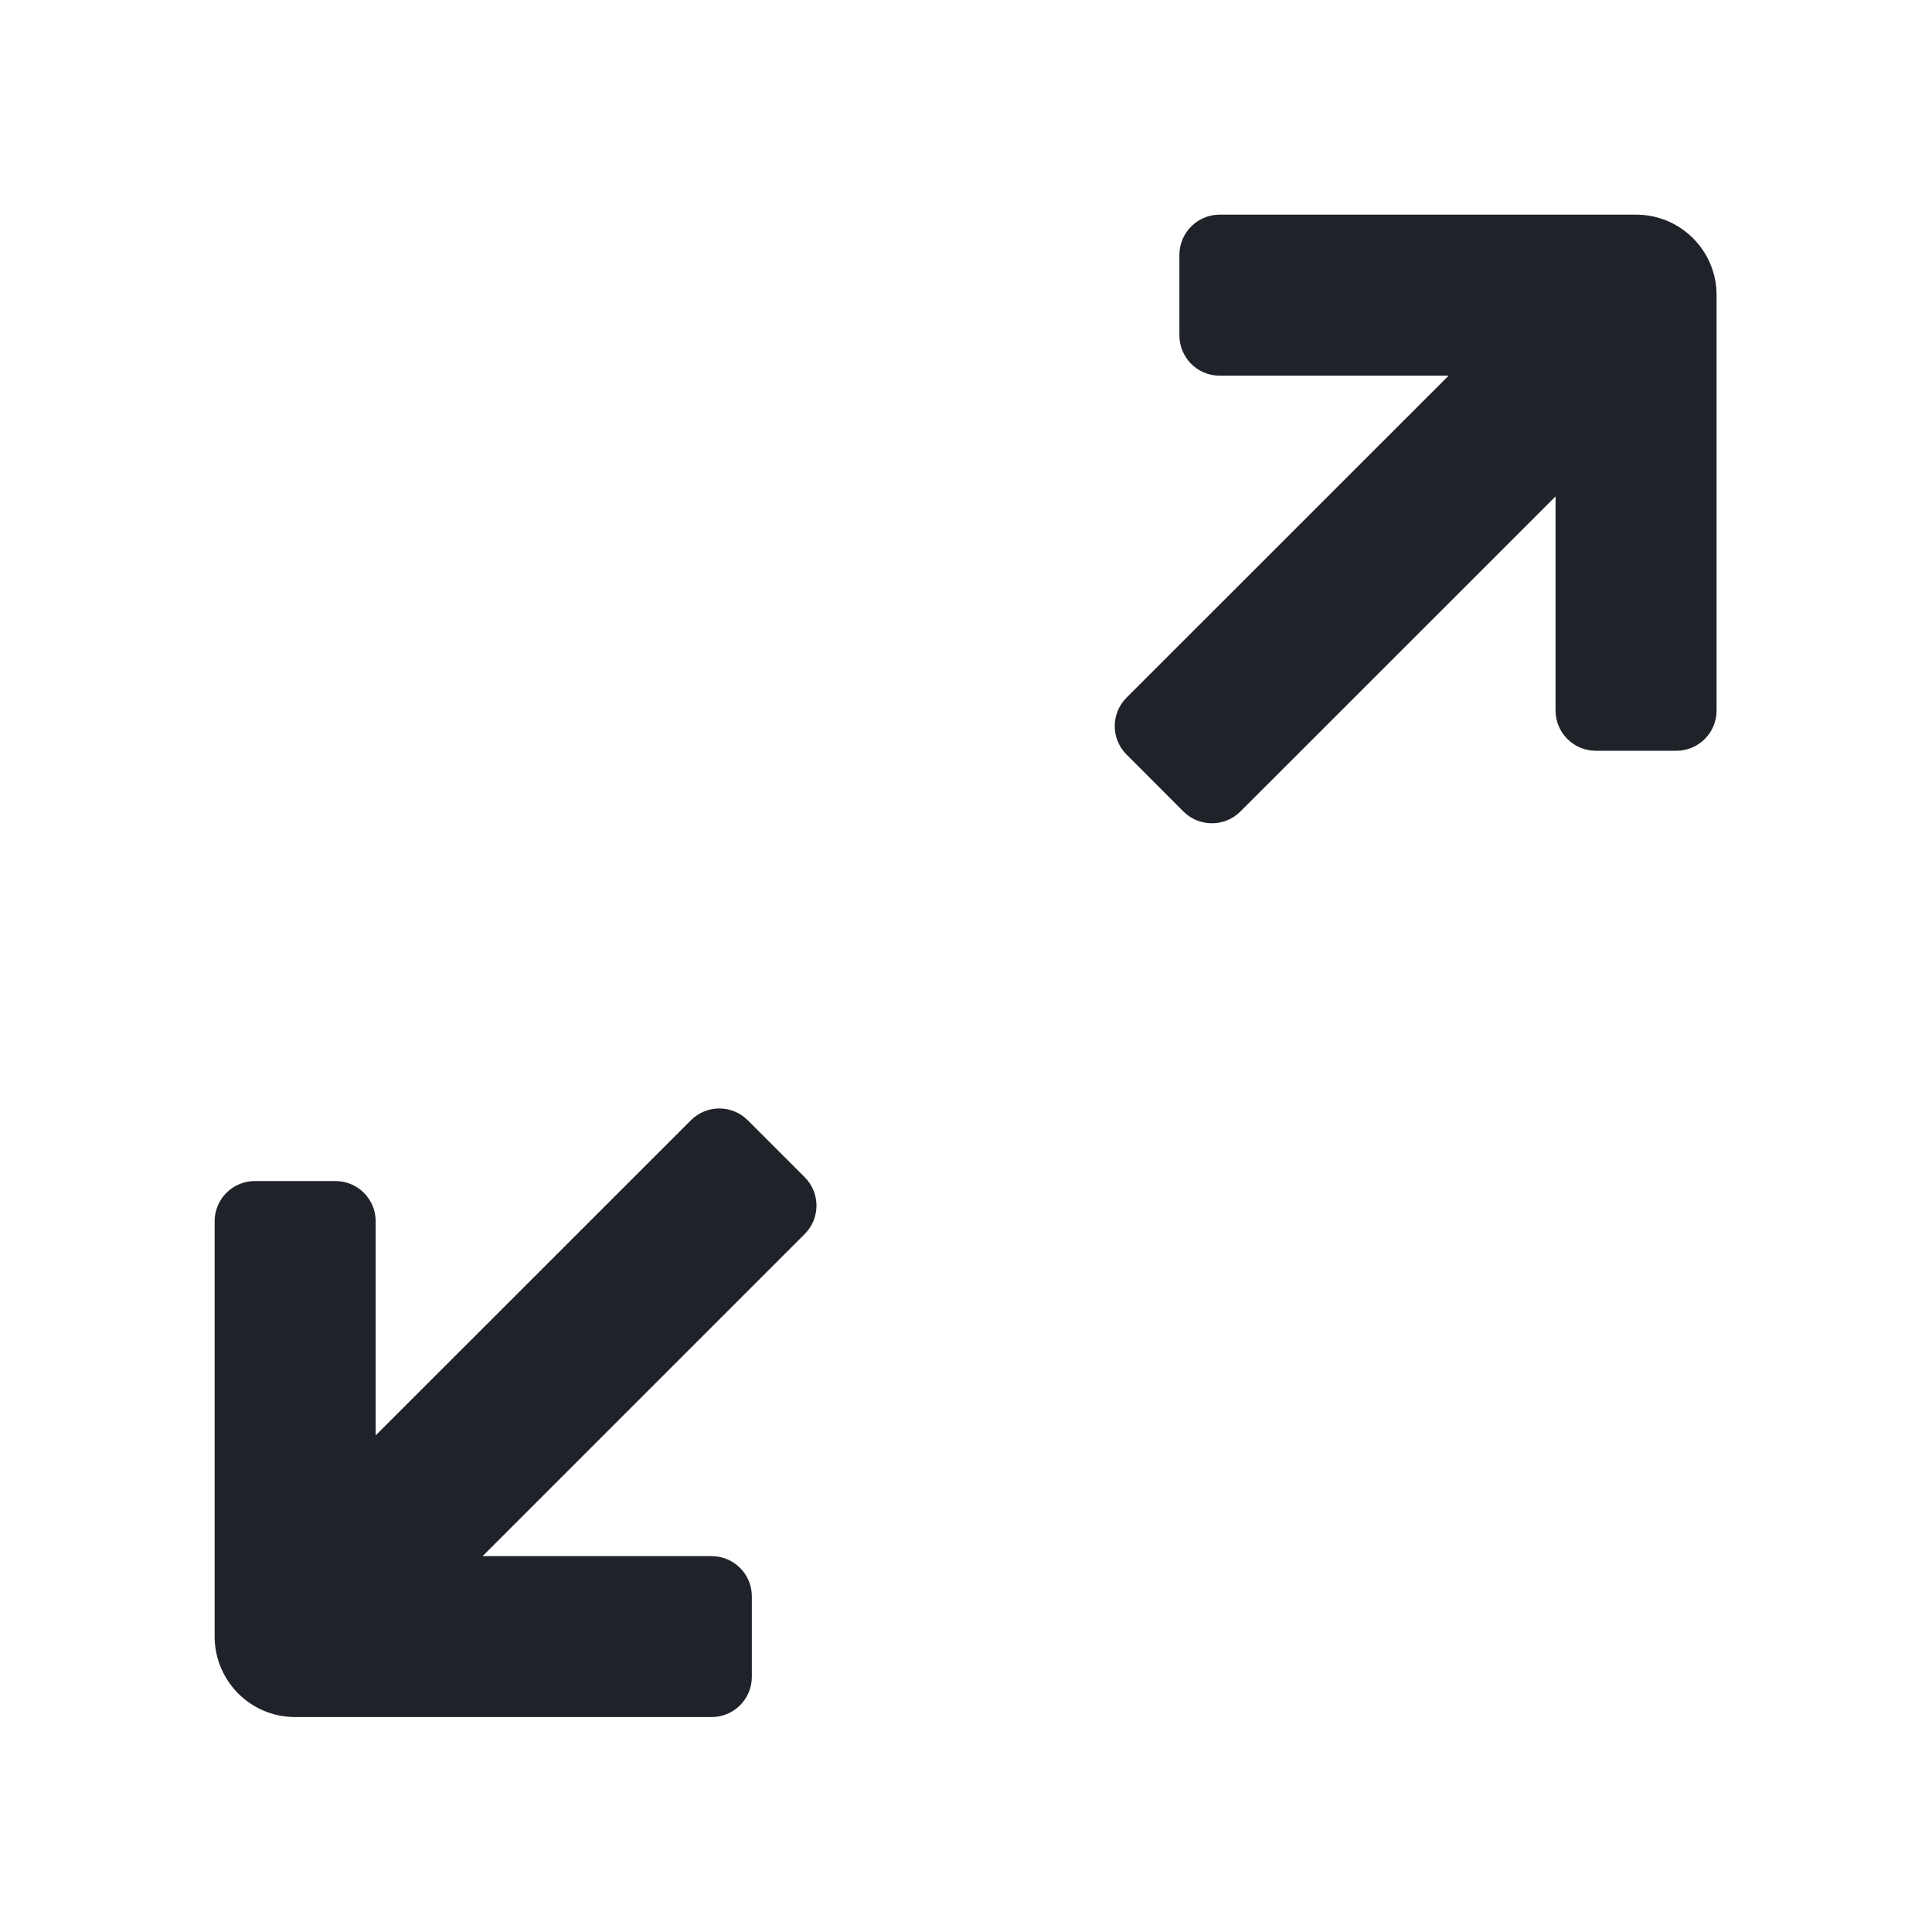 <svg width="20" height="20" viewBox="0 0 20 20" fill="none" xmlns="http://www.w3.org/2000/svg">
<path d="M7.152 11.597C7.315 11.434 7.578 11.434 7.741 11.597L8.33 12.186C8.493 12.349 8.493 12.613 8.33 12.775L4.996 16.109H7.366C7.596 16.109 7.783 16.295 7.783 16.525V17.359C7.783 17.589 7.596 17.775 7.366 17.775H3.056C2.825 17.775 2.617 17.682 2.466 17.531C2.316 17.38 2.222 17.172 2.222 16.942V12.642C2.222 12.412 2.409 12.226 2.639 12.226H3.472C3.702 12.226 3.889 12.412 3.889 12.642V14.859L7.152 11.597ZM16.937 2.222C17.167 2.222 17.375 2.315 17.526 2.466C17.677 2.617 17.77 2.825 17.77 3.055V7.355C17.77 7.585 17.584 7.772 17.353 7.772H16.52C16.29 7.772 16.103 7.585 16.103 7.355V5.139L12.84 8.401C12.678 8.563 12.414 8.563 12.251 8.401L11.662 7.811C11.499 7.649 11.499 7.385 11.662 7.222L14.996 3.889H12.626C12.396 3.889 12.209 3.702 12.209 3.472V2.639C12.209 2.409 12.396 2.222 12.626 2.222H16.937Z" fill="#1F2329"/>
</svg>
